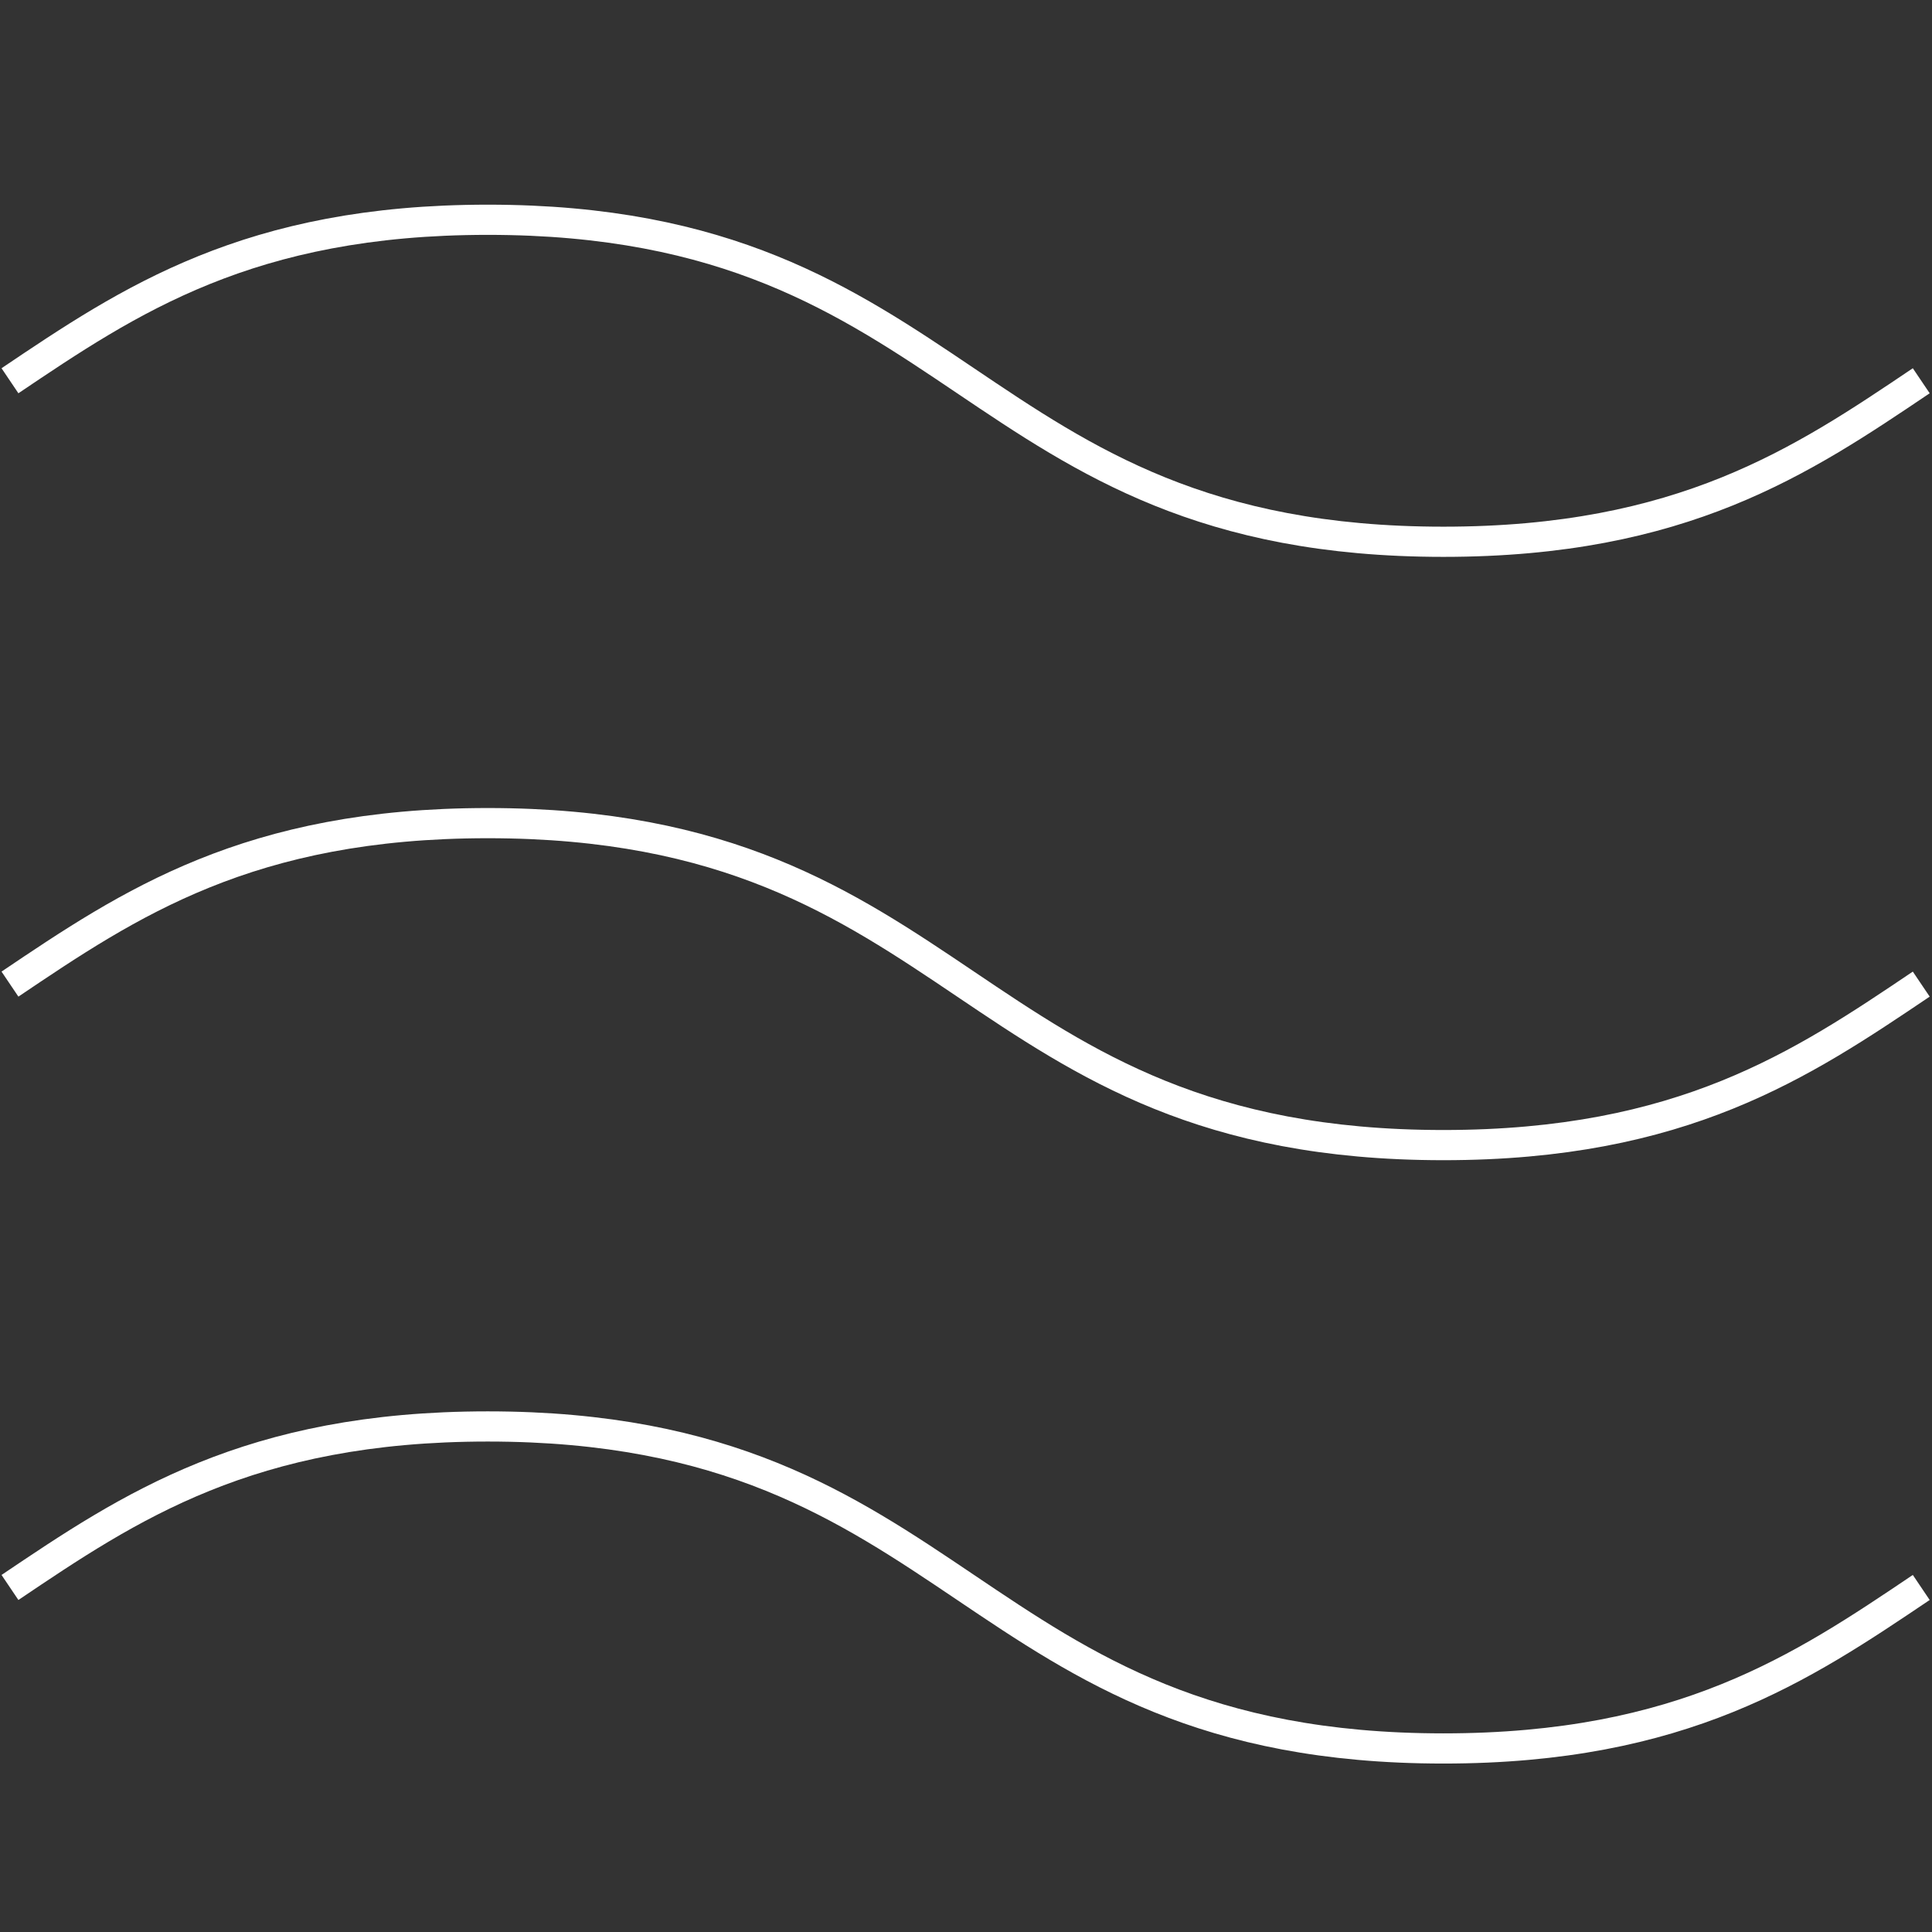 <svg width="64" height="64" viewBox="0 0 64 64" fill="none" xmlns="http://www.w3.org/2000/svg">
<rect x="0" y="0" width="64" height="64" fill="#333333" stroke="none"/>
<path d="M0.33 52.587C4.287 49.92 8.244 47.253 16.158 47.253C31.987 47.253 31.987 57.92 47.815 57.92C55.73 57.92 59.687 55.253 63.644 52.587" stroke="white" stroke-miterlimit="10"/>
<path d="M0.33 32.6C4.287 29.933 8.244 27.267 16.158 27.267C31.987 27.267 31.987 37.933 47.815 37.933C55.73 37.933 59.687 35.267 63.644 32.6" stroke="white" stroke-miterlimit="10"/>
<path d="M0.33 12.613C4.287 9.947 8.244 7.28 16.158 7.28C31.987 7.28 31.987 17.947 47.815 17.947C55.73 17.947 59.687 15.28 63.644 12.613" stroke="white" stroke-miterlimit="10"/>
</svg>
